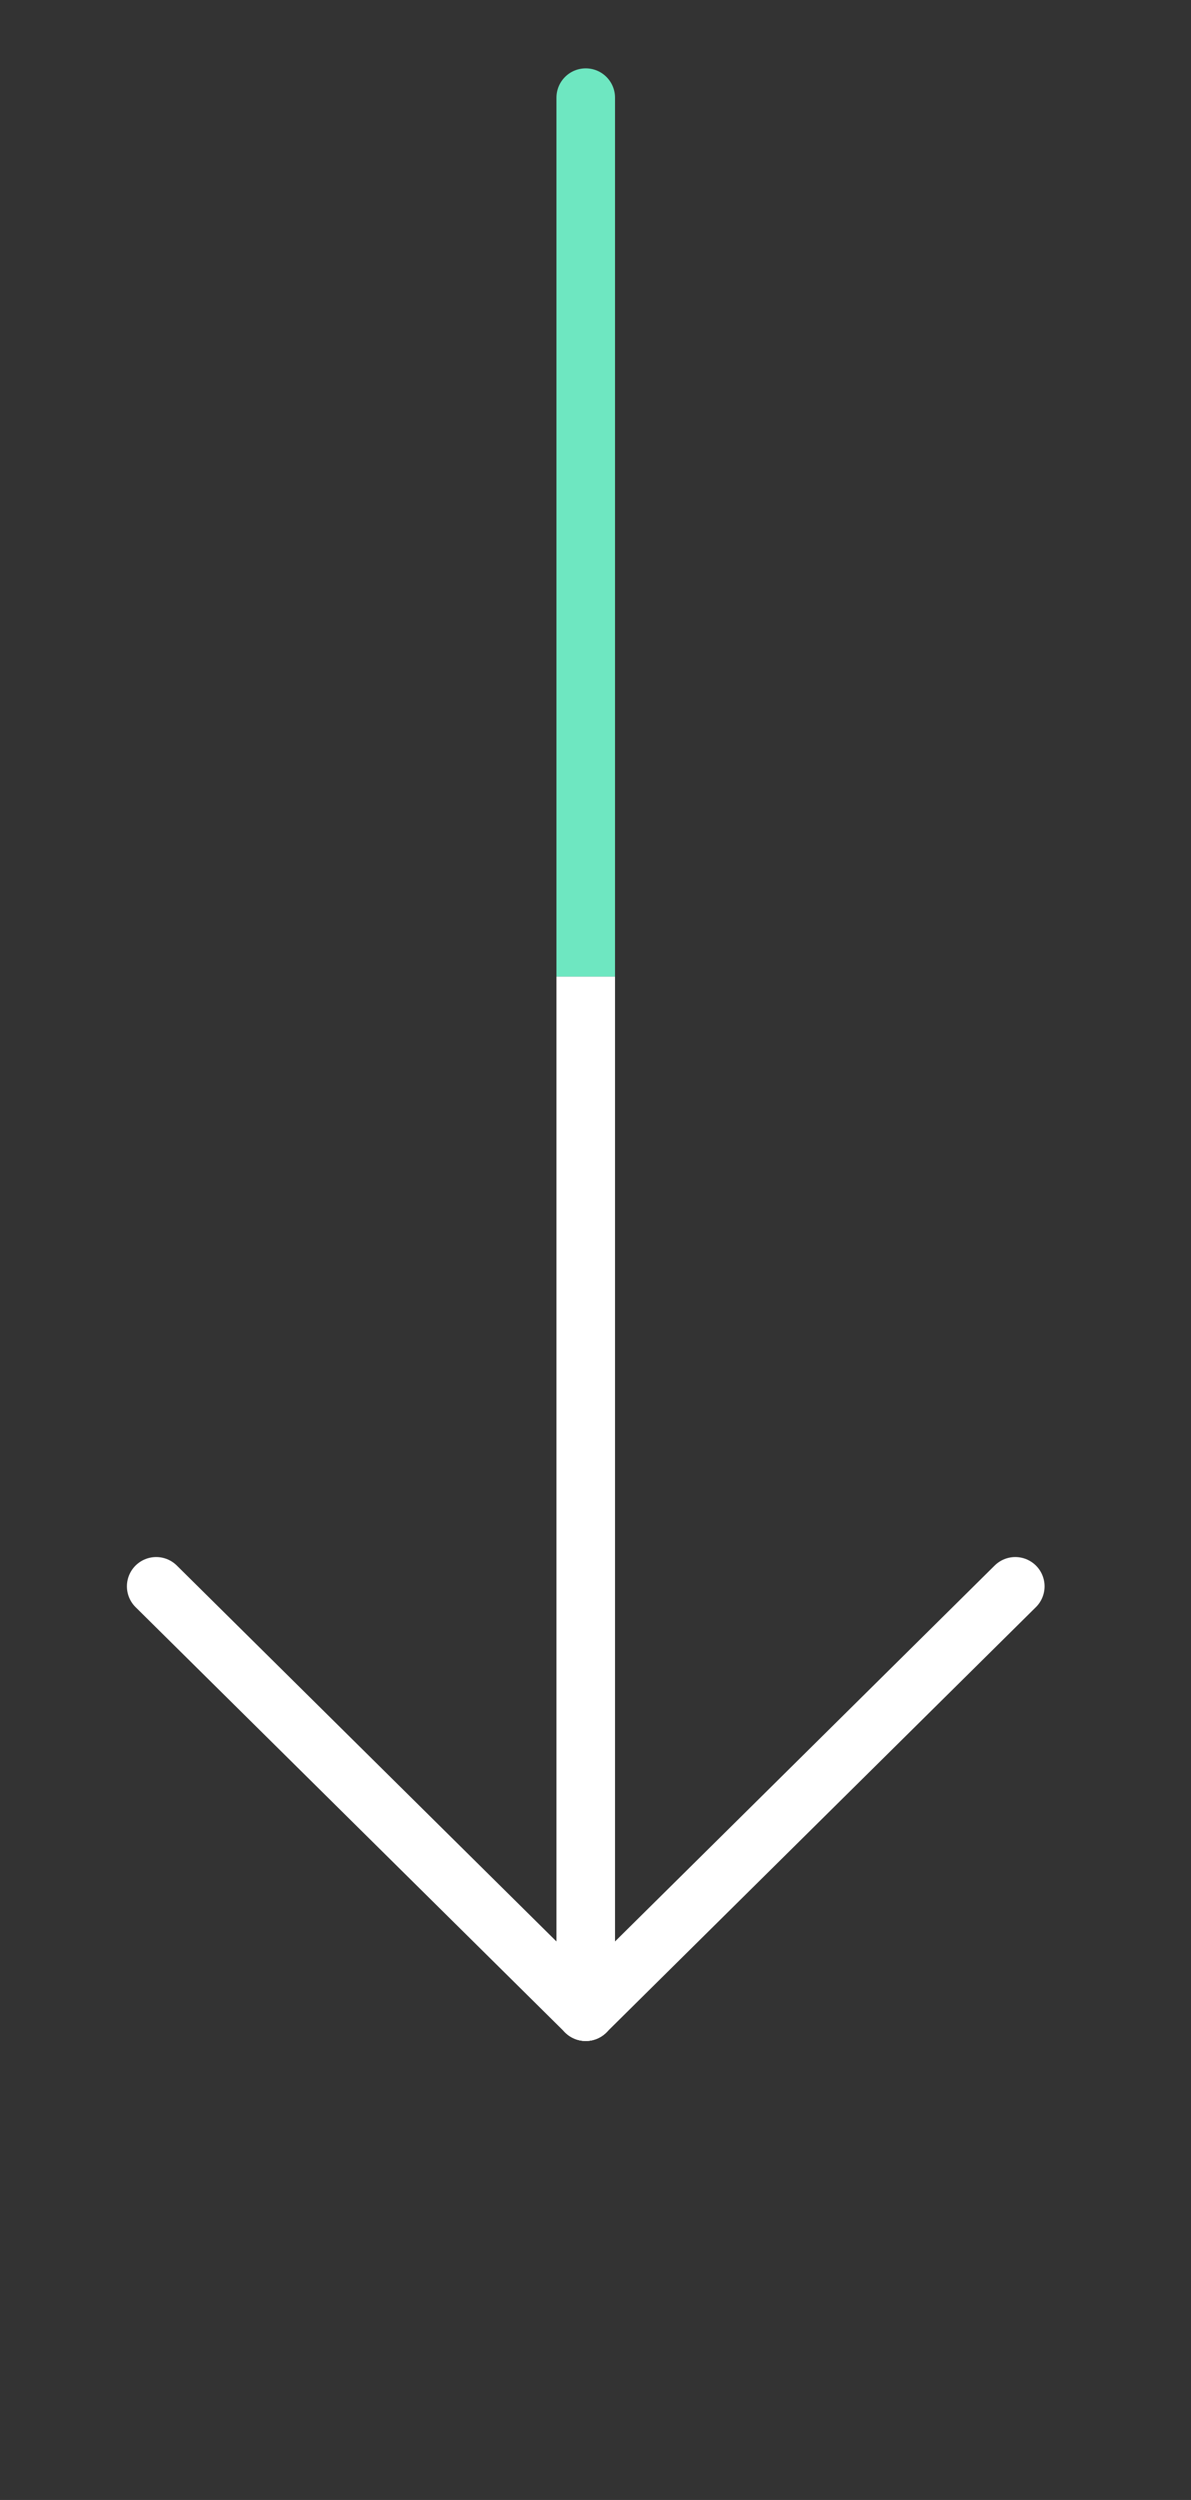 <svg width="61" height="128" viewBox="0 0 61 128" fill="none" xmlns="http://www.w3.org/2000/svg">
	<rect x="0" y="0" width="61" height="128" fill="#333333" stroke="none"/>
	<g clip-path="url(#clip0_8386_7323)">
		<path d="M30 5L30 103" stroke="white" stroke-width="3" stroke-linecap="round"/>
		<path d="M52 81.222L30 103" stroke="white" stroke-width="3" stroke-linecap="round"/>
		<path d="M8 81.222L30 103" stroke="white" stroke-width="3" stroke-linecap="round"/>
	</g>
	<g clip-path="url(#clip1_8386_7323)">
		<path d="M30 5L30 103" stroke="#6EE7C1" stroke-width="3" stroke-linecap="round"/>
	</g>
	<defs>
		<clipPath id="clip0_8386_7323">
			<rect width="78" height="61" fill="white" transform="translate(61 50) rotate(90)"/>
		</clipPath>
		<clipPath id="clip1_8386_7323">
			<rect width="50" height="44" fill="white" transform="translate(52) rotate(90)"/>
		</clipPath>
	</defs>
</svg>
